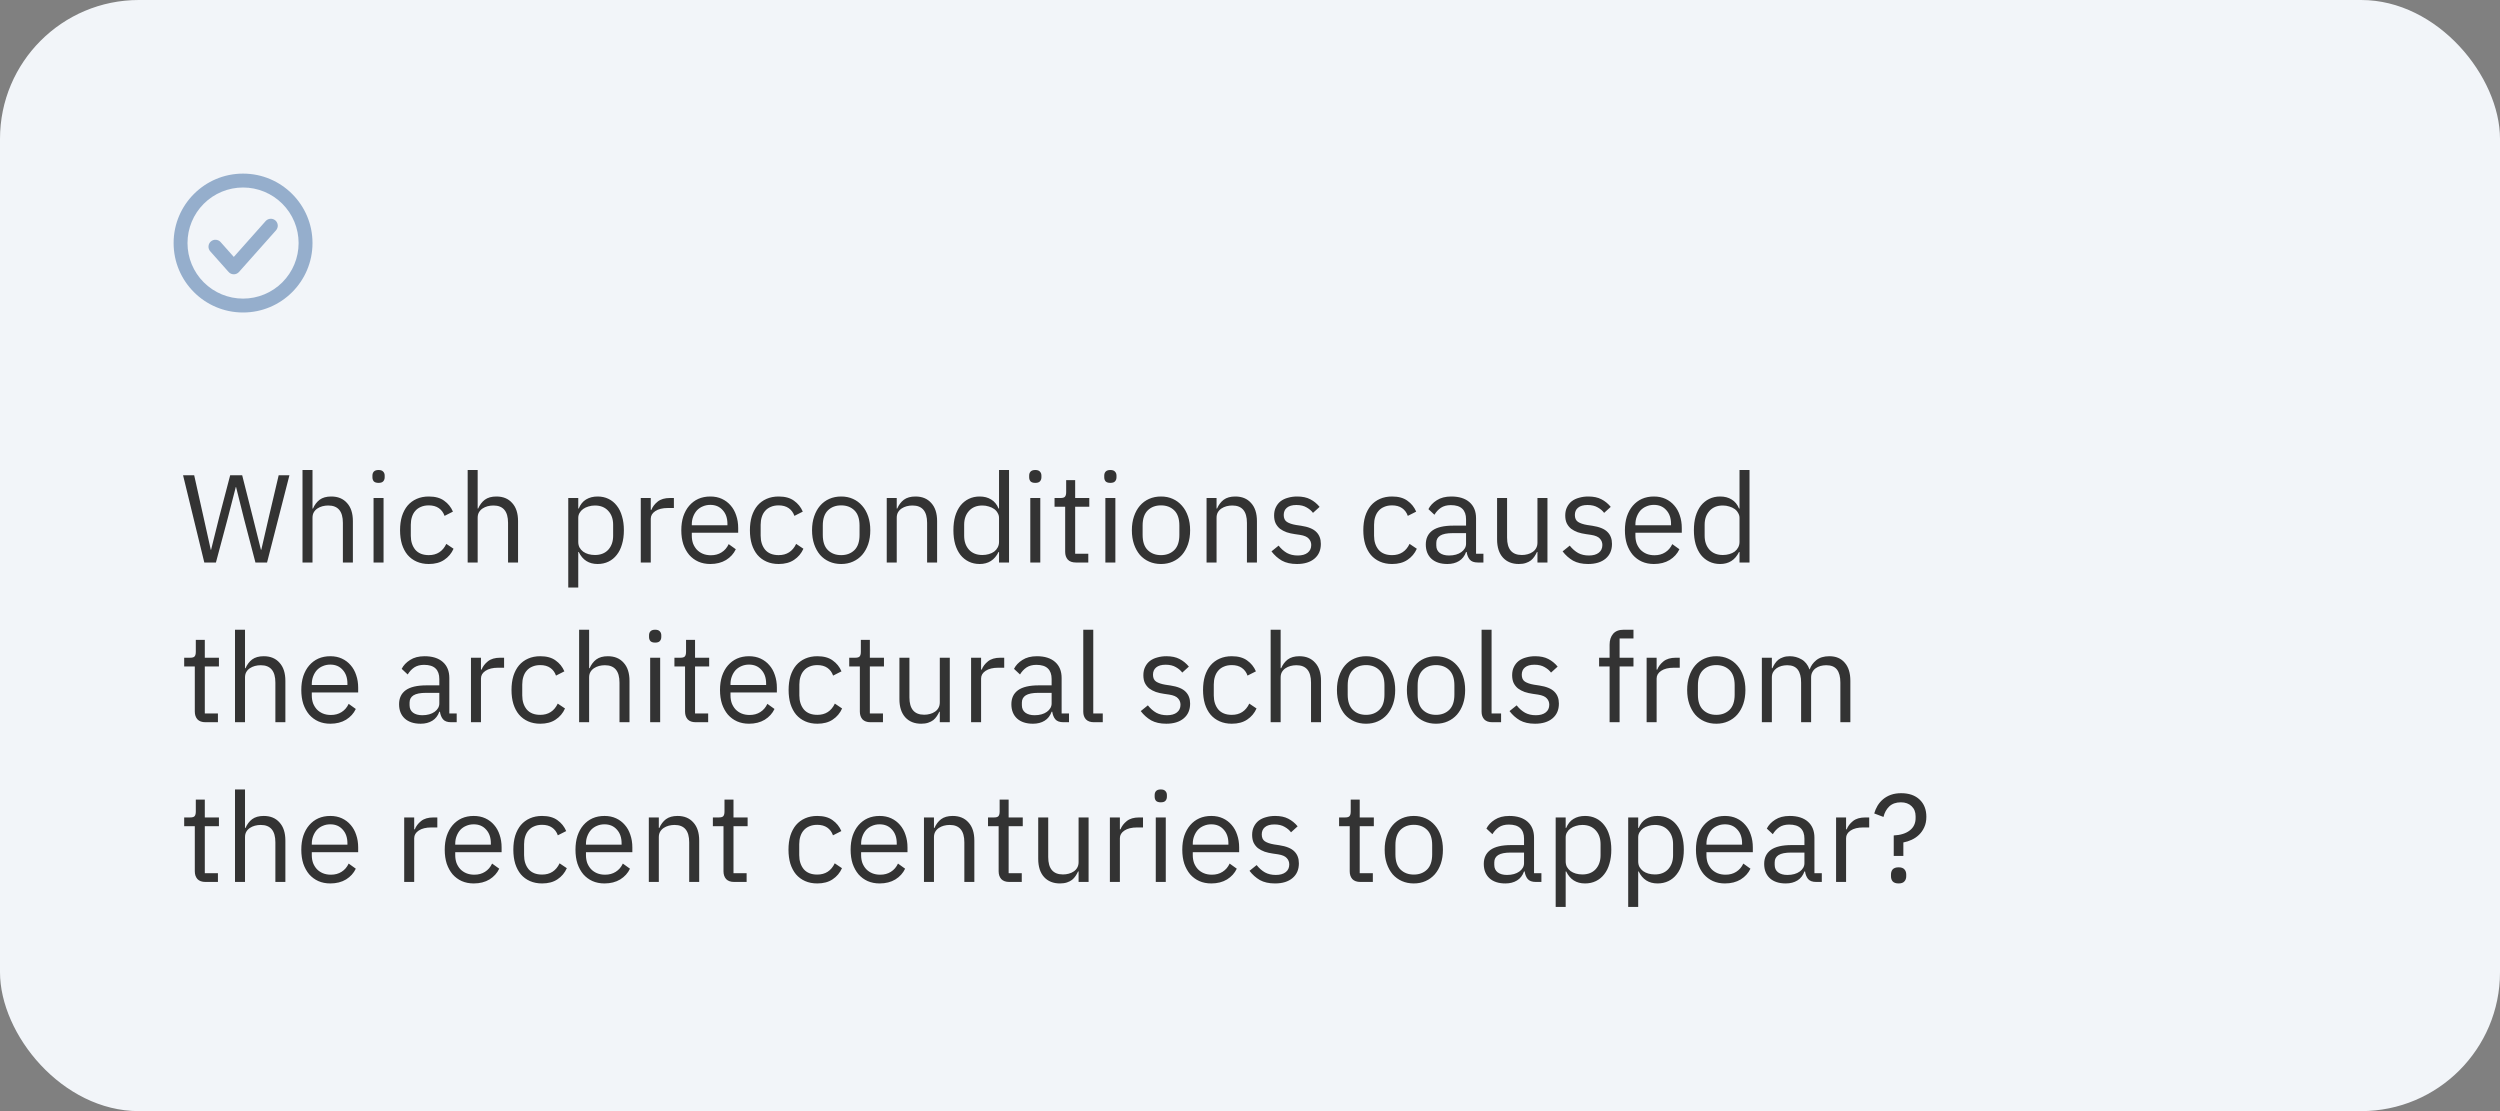 <?xml version="1.0" encoding="UTF-8"?> <svg xmlns="http://www.w3.org/2000/svg" width="360" height="160" viewBox="0 0 360 160" fill="none"><rect x="0" y="0" width="360" height="160" fill="#808080" stroke="none"/> <rect width="360" height="160" rx="20" fill="#F2F5F9"></rect> <path d="M29.42 81L26.36 68.436H27.962L29.312 74.484L30.356 79.182H30.392L31.562 74.484L33.146 68.436H34.874L36.404 74.484L37.574 79.164H37.628L38.708 74.484L40.13 68.436H41.678L38.456 81H36.782L35.144 74.736L33.992 70.128H33.956L32.768 74.736L31.094 81H29.42ZM43.561 67.68H45.001V73.224H45.073C45.301 72.696 45.619 72.276 46.027 71.964C46.447 71.652 47.005 71.496 47.701 71.496C48.661 71.496 49.417 71.808 49.969 72.432C50.533 73.044 50.815 73.914 50.815 75.042V81H49.375V75.294C49.375 73.626 48.673 72.792 47.269 72.792C46.981 72.792 46.699 72.828 46.423 72.9C46.159 72.972 45.919 73.08 45.703 73.224C45.487 73.368 45.313 73.554 45.181 73.782C45.061 73.998 45.001 74.256 45.001 74.556V81H43.561V67.68ZM54.512 69.534C54.2 69.534 53.972 69.462 53.828 69.318C53.696 69.162 53.63 68.964 53.63 68.724V68.49C53.63 68.25 53.696 68.058 53.828 67.914C53.972 67.758 54.2 67.68 54.512 67.68C54.824 67.68 55.046 67.758 55.178 67.914C55.322 68.058 55.394 68.25 55.394 68.49V68.724C55.394 68.964 55.322 69.162 55.178 69.318C55.046 69.462 54.824 69.534 54.512 69.534ZM53.792 71.712H55.232V81H53.792V71.712ZM61.748 81.216C61.1 81.216 60.518 81.102 60.002 80.874C59.486 80.646 59.048 80.322 58.688 79.902C58.34 79.482 58.07 78.972 57.878 78.372C57.698 77.772 57.608 77.1 57.608 76.356C57.608 75.612 57.698 74.94 57.878 74.34C58.07 73.74 58.34 73.23 58.688 72.81C59.048 72.39 59.486 72.066 60.002 71.838C60.518 71.61 61.1 71.496 61.748 71.496C62.672 71.496 63.41 71.7 63.962 72.108C64.526 72.504 64.946 73.026 65.222 73.674L64.016 74.286C63.848 73.806 63.572 73.434 63.188 73.17C62.804 72.906 62.324 72.774 61.748 72.774C61.316 72.774 60.938 72.846 60.614 72.99C60.29 73.122 60.02 73.314 59.804 73.566C59.588 73.806 59.426 74.1 59.318 74.448C59.21 74.784 59.156 75.156 59.156 75.564V77.148C59.156 77.964 59.372 78.636 59.804 79.164C60.248 79.68 60.896 79.938 61.748 79.938C62.912 79.938 63.752 79.398 64.268 78.318L65.312 79.02C65.012 79.692 64.562 80.226 63.962 80.622C63.374 81.018 62.636 81.216 61.748 81.216ZM67.344 67.68H68.784V73.224H68.856C69.085 72.696 69.403 72.276 69.811 71.964C70.231 71.652 70.788 71.496 71.484 71.496C72.445 71.496 73.201 71.808 73.752 72.432C74.317 73.044 74.599 73.914 74.599 75.042V81H73.159V75.294C73.159 73.626 72.457 72.792 71.052 72.792C70.764 72.792 70.483 72.828 70.207 72.9C69.942 72.972 69.703 73.08 69.487 73.224C69.27 73.368 69.097 73.554 68.965 73.782C68.844 73.998 68.784 74.256 68.784 74.556V81H67.344V67.68ZM81.829 71.712H83.269V73.224H83.341C83.581 72.636 83.929 72.204 84.385 71.928C84.853 71.64 85.411 71.496 86.059 71.496C86.635 71.496 87.157 71.61 87.625 71.838C88.093 72.066 88.489 72.39 88.813 72.81C89.149 73.23 89.401 73.74 89.569 74.34C89.749 74.94 89.839 75.612 89.839 76.356C89.839 77.1 89.749 77.772 89.569 78.372C89.401 78.972 89.149 79.482 88.813 79.902C88.489 80.322 88.093 80.646 87.625 80.874C87.157 81.102 86.635 81.216 86.059 81.216C84.799 81.216 83.893 80.64 83.341 79.488H83.269V84.6H81.829V71.712ZM85.663 79.92C86.479 79.92 87.121 79.668 87.589 79.164C88.057 78.648 88.291 77.976 88.291 77.148V75.564C88.291 74.736 88.057 74.07 87.589 73.566C87.121 73.05 86.479 72.792 85.663 72.792C85.339 72.792 85.027 72.84 84.727 72.936C84.439 73.02 84.187 73.14 83.971 73.296C83.755 73.452 83.581 73.644 83.449 73.872C83.329 74.088 83.269 74.322 83.269 74.574V78.03C83.269 78.33 83.329 78.6 83.449 78.84C83.581 79.068 83.755 79.266 83.971 79.434C84.187 79.59 84.439 79.71 84.727 79.794C85.027 79.878 85.339 79.92 85.663 79.92ZM92.27 81V71.712H93.71V73.422H93.8C93.968 72.978 94.268 72.582 94.7 72.234C95.132 71.886 95.726 71.712 96.482 71.712H97.04V73.152H96.194C95.414 73.152 94.802 73.302 94.358 73.602C93.926 73.89 93.71 74.256 93.71 74.7V81H92.27ZM102.284 81.216C101.648 81.216 101.072 81.102 100.556 80.874C100.052 80.646 99.614 80.322 99.242 79.902C98.882 79.47 98.6 78.96 98.396 78.372C98.204 77.772 98.108 77.1 98.108 76.356C98.108 75.624 98.204 74.958 98.396 74.358C98.6 73.758 98.882 73.248 99.242 72.828C99.614 72.396 100.052 72.066 100.556 71.838C101.072 71.61 101.648 71.496 102.284 71.496C102.908 71.496 103.466 71.61 103.958 71.838C104.45 72.066 104.87 72.384 105.218 72.792C105.566 73.188 105.83 73.662 106.01 74.214C106.202 74.766 106.298 75.372 106.298 76.032V76.716H99.62V77.148C99.62 77.544 99.68 77.916 99.8 78.264C99.932 78.6 100.112 78.894 100.34 79.146C100.58 79.398 100.868 79.596 101.204 79.74C101.552 79.884 101.942 79.956 102.374 79.956C102.962 79.956 103.472 79.818 103.904 79.542C104.348 79.266 104.69 78.87 104.93 78.354L105.956 79.092C105.656 79.728 105.188 80.244 104.552 80.64C103.916 81.024 103.16 81.216 102.284 81.216ZM102.284 72.702C101.888 72.702 101.528 72.774 101.204 72.918C100.88 73.05 100.598 73.242 100.358 73.494C100.13 73.746 99.95 74.046 99.818 74.394C99.686 74.73 99.62 75.102 99.62 75.51V75.636H104.75V75.438C104.75 74.61 104.522 73.95 104.066 73.458C103.622 72.954 103.028 72.702 102.284 72.702ZM112.127 81.216C111.479 81.216 110.897 81.102 110.381 80.874C109.865 80.646 109.427 80.322 109.067 79.902C108.719 79.482 108.449 78.972 108.257 78.372C108.077 77.772 107.987 77.1 107.987 76.356C107.987 75.612 108.077 74.94 108.257 74.34C108.449 73.74 108.719 73.23 109.067 72.81C109.427 72.39 109.865 72.066 110.381 71.838C110.897 71.61 111.479 71.496 112.127 71.496C113.051 71.496 113.789 71.7 114.341 72.108C114.905 72.504 115.325 73.026 115.601 73.674L114.395 74.286C114.227 73.806 113.951 73.434 113.567 73.17C113.183 72.906 112.703 72.774 112.127 72.774C111.695 72.774 111.317 72.846 110.993 72.99C110.669 73.122 110.399 73.314 110.183 73.566C109.967 73.806 109.805 74.1 109.697 74.448C109.589 74.784 109.535 75.156 109.535 75.564V77.148C109.535 77.964 109.751 78.636 110.183 79.164C110.627 79.68 111.275 79.938 112.127 79.938C113.291 79.938 114.131 79.398 114.647 78.318L115.691 79.02C115.391 79.692 114.941 80.226 114.341 80.622C113.753 81.018 113.015 81.216 112.127 81.216ZM121.128 81.216C120.504 81.216 119.934 81.102 119.418 80.874C118.902 80.646 118.458 80.322 118.086 79.902C117.726 79.47 117.444 78.96 117.24 78.372C117.036 77.772 116.934 77.1 116.934 76.356C116.934 75.624 117.036 74.958 117.24 74.358C117.444 73.758 117.726 73.248 118.086 72.828C118.458 72.396 118.902 72.066 119.418 71.838C119.934 71.61 120.504 71.496 121.128 71.496C121.752 71.496 122.316 71.61 122.82 71.838C123.336 72.066 123.78 72.396 124.152 72.828C124.524 73.248 124.812 73.758 125.016 74.358C125.22 74.958 125.322 75.624 125.322 76.356C125.322 77.1 125.22 77.772 125.016 78.372C124.812 78.96 124.524 79.47 124.152 79.902C123.78 80.322 123.336 80.646 122.82 80.874C122.316 81.102 121.752 81.216 121.128 81.216ZM121.128 79.938C121.908 79.938 122.544 79.698 123.036 79.218C123.528 78.738 123.774 78.006 123.774 77.022V75.69C123.774 74.706 123.528 73.974 123.036 73.494C122.544 73.014 121.908 72.774 121.128 72.774C120.348 72.774 119.712 73.014 119.22 73.494C118.728 73.974 118.482 74.706 118.482 75.69V77.022C118.482 78.006 118.728 78.738 119.22 79.218C119.712 79.698 120.348 79.938 121.128 79.938ZM127.69 81V71.712H129.13V73.224H129.202C129.43 72.696 129.748 72.276 130.156 71.964C130.576 71.652 131.134 71.496 131.83 71.496C132.79 71.496 133.546 71.808 134.098 72.432C134.662 73.044 134.944 73.914 134.944 75.042V81H133.504V75.294C133.504 73.626 132.802 72.792 131.398 72.792C131.11 72.792 130.828 72.828 130.552 72.9C130.288 72.972 130.048 73.08 129.832 73.224C129.616 73.368 129.442 73.554 129.31 73.782C129.19 73.998 129.13 74.256 129.13 74.556V81H127.69ZM143.861 79.488H143.789C143.225 80.64 142.319 81.216 141.071 81.216C140.495 81.216 139.973 81.102 139.505 80.874C139.037 80.646 138.635 80.322 138.299 79.902C137.975 79.482 137.723 78.972 137.543 78.372C137.375 77.772 137.291 77.1 137.291 76.356C137.291 75.612 137.375 74.94 137.543 74.34C137.723 73.74 137.975 73.23 138.299 72.81C138.635 72.39 139.037 72.066 139.505 71.838C139.973 71.61 140.495 71.496 141.071 71.496C141.719 71.496 142.271 71.64 142.727 71.928C143.195 72.204 143.549 72.636 143.789 73.224H143.861V67.68H145.301V81H143.861V79.488ZM141.467 79.92C141.791 79.92 142.097 79.878 142.385 79.794C142.685 79.71 142.943 79.59 143.159 79.434C143.375 79.266 143.543 79.068 143.663 78.84C143.795 78.6 143.861 78.33 143.861 78.03V74.574C143.861 74.322 143.795 74.088 143.663 73.872C143.543 73.644 143.375 73.452 143.159 73.296C142.943 73.14 142.685 73.02 142.385 72.936C142.097 72.84 141.791 72.792 141.467 72.792C140.651 72.792 140.009 73.05 139.541 73.566C139.073 74.07 138.839 74.736 138.839 75.564V77.148C138.839 77.976 139.073 78.648 139.541 79.164C140.009 79.668 140.651 79.92 141.467 79.92ZM149.082 69.534C148.77 69.534 148.542 69.462 148.398 69.318C148.266 69.162 148.2 68.964 148.2 68.724V68.49C148.2 68.25 148.266 68.058 148.398 67.914C148.542 67.758 148.77 67.68 149.082 67.68C149.394 67.68 149.616 67.758 149.748 67.914C149.892 68.058 149.964 68.25 149.964 68.49V68.724C149.964 68.964 149.892 69.162 149.748 69.318C149.616 69.462 149.394 69.534 149.082 69.534ZM148.362 71.712H149.802V81H148.362V71.712ZM154.914 81C154.41 81 154.026 80.862 153.762 80.586C153.51 80.298 153.384 79.926 153.384 79.47V72.972H151.854V71.712H152.718C153.03 71.712 153.24 71.652 153.348 71.532C153.468 71.4 153.528 71.178 153.528 70.866V69.138H154.824V71.712H156.858V72.972H154.824V79.74H156.714V81H154.914ZM159.893 69.534C159.581 69.534 159.353 69.462 159.209 69.318C159.077 69.162 159.011 68.964 159.011 68.724V68.49C159.011 68.25 159.077 68.058 159.209 67.914C159.353 67.758 159.581 67.68 159.893 67.68C160.205 67.68 160.427 67.758 160.559 67.914C160.703 68.058 160.775 68.25 160.775 68.49V68.724C160.775 68.964 160.703 69.162 160.559 69.318C160.427 69.462 160.205 69.534 159.893 69.534ZM159.173 71.712H160.613V81H159.173V71.712ZM167.183 81.216C166.559 81.216 165.989 81.102 165.473 80.874C164.957 80.646 164.513 80.322 164.141 79.902C163.781 79.47 163.499 78.96 163.295 78.372C163.091 77.772 162.989 77.1 162.989 76.356C162.989 75.624 163.091 74.958 163.295 74.358C163.499 73.758 163.781 73.248 164.141 72.828C164.513 72.396 164.957 72.066 165.473 71.838C165.989 71.61 166.559 71.496 167.183 71.496C167.807 71.496 168.371 71.61 168.875 71.838C169.391 72.066 169.835 72.396 170.207 72.828C170.579 73.248 170.867 73.758 171.071 74.358C171.275 74.958 171.377 75.624 171.377 76.356C171.377 77.1 171.275 77.772 171.071 78.372C170.867 78.96 170.579 79.47 170.207 79.902C169.835 80.322 169.391 80.646 168.875 80.874C168.371 81.102 167.807 81.216 167.183 81.216ZM167.183 79.938C167.963 79.938 168.599 79.698 169.091 79.218C169.583 78.738 169.829 78.006 169.829 77.022V75.69C169.829 74.706 169.583 73.974 169.091 73.494C168.599 73.014 167.963 72.774 167.183 72.774C166.403 72.774 165.767 73.014 165.275 73.494C164.783 73.974 164.537 74.706 164.537 75.69V77.022C164.537 78.006 164.783 78.738 165.275 79.218C165.767 79.698 166.403 79.938 167.183 79.938ZM173.745 81V71.712H175.185V73.224H175.257C175.485 72.696 175.803 72.276 176.211 71.964C176.631 71.652 177.189 71.496 177.885 71.496C178.845 71.496 179.601 71.808 180.153 72.432C180.717 73.044 180.999 73.914 180.999 75.042V81H179.559V75.294C179.559 73.626 178.857 72.792 177.453 72.792C177.165 72.792 176.883 72.828 176.607 72.9C176.343 72.972 176.103 73.08 175.887 73.224C175.671 73.368 175.497 73.554 175.365 73.782C175.245 73.998 175.185 74.256 175.185 74.556V81H173.745ZM186.765 81.216C185.901 81.216 185.175 81.054 184.587 80.73C184.011 80.394 183.513 79.95 183.093 79.398L184.119 78.57C184.479 79.026 184.881 79.38 185.325 79.632C185.769 79.872 186.285 79.992 186.873 79.992C187.485 79.992 187.959 79.86 188.295 79.596C188.643 79.332 188.817 78.96 188.817 78.48C188.817 78.12 188.697 77.814 188.457 77.562C188.229 77.298 187.809 77.118 187.197 77.022L186.459 76.914C186.027 76.854 185.631 76.764 185.271 76.644C184.911 76.512 184.593 76.344 184.317 76.14C184.053 75.924 183.843 75.66 183.687 75.348C183.543 75.036 183.471 74.664 183.471 74.232C183.471 73.776 183.555 73.38 183.723 73.044C183.891 72.696 184.119 72.408 184.407 72.18C184.707 71.952 185.061 71.784 185.469 71.676C185.877 71.556 186.315 71.496 186.783 71.496C187.539 71.496 188.169 71.628 188.673 71.892C189.189 72.156 189.639 72.522 190.023 72.99L189.069 73.854C188.865 73.566 188.565 73.308 188.169 73.08C187.773 72.84 187.275 72.72 186.675 72.72C186.075 72.72 185.619 72.852 185.307 73.116C185.007 73.368 184.857 73.716 184.857 74.16C184.857 74.616 185.007 74.946 185.307 75.15C185.619 75.354 186.063 75.504 186.639 75.6L187.359 75.708C188.391 75.864 189.123 76.164 189.555 76.608C189.987 77.04 190.203 77.61 190.203 78.318C190.203 79.218 189.897 79.926 189.285 80.442C188.673 80.958 187.833 81.216 186.765 81.216ZM200.457 81.216C199.809 81.216 199.227 81.102 198.711 80.874C198.195 80.646 197.757 80.322 197.397 79.902C197.049 79.482 196.779 78.972 196.587 78.372C196.407 77.772 196.317 77.1 196.317 76.356C196.317 75.612 196.407 74.94 196.587 74.34C196.779 73.74 197.049 73.23 197.397 72.81C197.757 72.39 198.195 72.066 198.711 71.838C199.227 71.61 199.809 71.496 200.457 71.496C201.381 71.496 202.119 71.7 202.671 72.108C203.235 72.504 203.655 73.026 203.931 73.674L202.725 74.286C202.557 73.806 202.281 73.434 201.897 73.17C201.513 72.906 201.033 72.774 200.457 72.774C200.025 72.774 199.647 72.846 199.323 72.99C198.999 73.122 198.729 73.314 198.513 73.566C198.297 73.806 198.135 74.1 198.027 74.448C197.919 74.784 197.865 75.156 197.865 75.564V77.148C197.865 77.964 198.081 78.636 198.513 79.164C198.957 79.68 199.605 79.938 200.457 79.938C201.621 79.938 202.461 79.398 202.977 78.318L204.021 79.02C203.721 79.692 203.271 80.226 202.671 80.622C202.083 81.018 201.345 81.216 200.457 81.216ZM212.803 81C212.263 81 211.873 80.856 211.633 80.568C211.405 80.28 211.261 79.92 211.201 79.488H211.111C210.907 80.064 210.571 80.496 210.103 80.784C209.635 81.072 209.077 81.216 208.429 81.216C207.445 81.216 206.677 80.964 206.125 80.46C205.585 79.956 205.315 79.272 205.315 78.408C205.315 77.532 205.633 76.86 206.269 76.392C206.917 75.924 207.919 75.69 209.275 75.69H211.111V74.772C211.111 74.112 210.931 73.608 210.571 73.26C210.211 72.912 209.659 72.738 208.915 72.738C208.351 72.738 207.877 72.864 207.493 73.116C207.121 73.368 206.809 73.704 206.557 74.124L205.693 73.314C205.945 72.81 206.347 72.384 206.899 72.036C207.451 71.676 208.147 71.496 208.987 71.496C210.115 71.496 210.991 71.772 211.615 72.324C212.239 72.876 212.551 73.644 212.551 74.628V79.74H213.613V81H212.803ZM208.663 79.992C209.023 79.992 209.353 79.95 209.653 79.866C209.953 79.782 210.211 79.662 210.427 79.506C210.643 79.35 210.811 79.17 210.931 78.966C211.051 78.762 211.111 78.54 211.111 78.3V76.77H209.203C208.375 76.77 207.769 76.89 207.385 77.13C207.013 77.37 206.827 77.718 206.827 78.174V78.552C206.827 79.008 206.989 79.362 207.313 79.614C207.649 79.866 208.099 79.992 208.663 79.992ZM221.393 79.488H221.321C221.225 79.704 221.105 79.92 220.961 80.136C220.829 80.34 220.661 80.526 220.457 80.694C220.253 80.85 220.007 80.976 219.719 81.072C219.431 81.168 219.095 81.216 218.711 81.216C217.751 81.216 216.989 80.91 216.425 80.298C215.861 79.674 215.579 78.798 215.579 77.67V71.712H217.019V77.418C217.019 79.086 217.727 79.92 219.143 79.92C219.431 79.92 219.707 79.884 219.971 79.812C220.247 79.74 220.487 79.632 220.691 79.488C220.907 79.344 221.075 79.164 221.195 78.948C221.327 78.72 221.393 78.45 221.393 78.138V71.712H222.833V81H221.393V79.488ZM228.689 81.216C227.825 81.216 227.099 81.054 226.511 80.73C225.935 80.394 225.437 79.95 225.017 79.398L226.043 78.57C226.403 79.026 226.805 79.38 227.249 79.632C227.693 79.872 228.209 79.992 228.797 79.992C229.409 79.992 229.883 79.86 230.219 79.596C230.567 79.332 230.741 78.96 230.741 78.48C230.741 78.12 230.621 77.814 230.381 77.562C230.153 77.298 229.733 77.118 229.121 77.022L228.383 76.914C227.951 76.854 227.555 76.764 227.195 76.644C226.835 76.512 226.517 76.344 226.241 76.14C225.977 75.924 225.767 75.66 225.611 75.348C225.467 75.036 225.395 74.664 225.395 74.232C225.395 73.776 225.479 73.38 225.647 73.044C225.815 72.696 226.043 72.408 226.331 72.18C226.631 71.952 226.985 71.784 227.393 71.676C227.801 71.556 228.239 71.496 228.707 71.496C229.463 71.496 230.093 71.628 230.597 71.892C231.113 72.156 231.563 72.522 231.947 72.99L230.993 73.854C230.789 73.566 230.489 73.308 230.093 73.08C229.697 72.84 229.199 72.72 228.599 72.72C227.999 72.72 227.543 72.852 227.231 73.116C226.931 73.368 226.781 73.716 226.781 74.16C226.781 74.616 226.931 74.946 227.231 75.15C227.543 75.354 227.987 75.504 228.563 75.6L229.283 75.708C230.315 75.864 231.047 76.164 231.479 76.608C231.911 77.04 232.127 77.61 232.127 78.318C232.127 79.218 231.821 79.926 231.209 80.442C230.597 80.958 229.757 81.216 228.689 81.216ZM238.163 81.216C237.527 81.216 236.951 81.102 236.435 80.874C235.931 80.646 235.493 80.322 235.121 79.902C234.761 79.47 234.479 78.96 234.275 78.372C234.083 77.772 233.987 77.1 233.987 76.356C233.987 75.624 234.083 74.958 234.275 74.358C234.479 73.758 234.761 73.248 235.121 72.828C235.493 72.396 235.931 72.066 236.435 71.838C236.951 71.61 237.527 71.496 238.163 71.496C238.787 71.496 239.345 71.61 239.837 71.838C240.329 72.066 240.749 72.384 241.097 72.792C241.445 73.188 241.709 73.662 241.889 74.214C242.081 74.766 242.177 75.372 242.177 76.032V76.716H235.499V77.148C235.499 77.544 235.559 77.916 235.679 78.264C235.811 78.6 235.991 78.894 236.219 79.146C236.459 79.398 236.747 79.596 237.083 79.74C237.431 79.884 237.821 79.956 238.253 79.956C238.841 79.956 239.351 79.818 239.783 79.542C240.227 79.266 240.569 78.87 240.809 78.354L241.835 79.092C241.535 79.728 241.067 80.244 240.431 80.64C239.795 81.024 239.039 81.216 238.163 81.216ZM238.163 72.702C237.767 72.702 237.407 72.774 237.083 72.918C236.759 73.05 236.477 73.242 236.237 73.494C236.009 73.746 235.829 74.046 235.697 74.394C235.565 74.73 235.499 75.102 235.499 75.51V75.636H240.629V75.438C240.629 74.61 240.401 73.95 239.945 73.458C239.501 72.954 238.907 72.702 238.163 72.702ZM250.49 79.488H250.418C249.854 80.64 248.948 81.216 247.7 81.216C247.124 81.216 246.602 81.102 246.134 80.874C245.666 80.646 245.264 80.322 244.928 79.902C244.604 79.482 244.352 78.972 244.172 78.372C244.004 77.772 243.92 77.1 243.92 76.356C243.92 75.612 244.004 74.94 244.172 74.34C244.352 73.74 244.604 73.23 244.928 72.81C245.264 72.39 245.666 72.066 246.134 71.838C246.602 71.61 247.124 71.496 247.7 71.496C248.348 71.496 248.9 71.64 249.356 71.928C249.824 72.204 250.178 72.636 250.418 73.224H250.49V67.68H251.93V81H250.49V79.488ZM248.096 79.92C248.42 79.92 248.726 79.878 249.014 79.794C249.314 79.71 249.572 79.59 249.788 79.434C250.004 79.266 250.172 79.068 250.292 78.84C250.424 78.6 250.49 78.33 250.49 78.03V74.574C250.49 74.322 250.424 74.088 250.292 73.872C250.172 73.644 250.004 73.452 249.788 73.296C249.572 73.14 249.314 73.02 249.014 72.936C248.726 72.84 248.42 72.792 248.096 72.792C247.28 72.792 246.638 73.05 246.17 73.566C245.702 74.07 245.468 74.736 245.468 75.564V77.148C245.468 77.976 245.702 78.648 246.17 79.164C246.638 79.668 247.28 79.92 248.096 79.92ZM29.582 104C29.078 104 28.694 103.862 28.43 103.586C28.178 103.298 28.052 102.926 28.052 102.47V95.972H26.522V94.712H27.386C27.698 94.712 27.908 94.652 28.016 94.532C28.136 94.4 28.196 94.178 28.196 93.866V92.138H29.492V94.712H31.526V95.972H29.492V102.74H31.382V104H29.582ZM33.84 90.68H35.281V96.224H35.352C35.581 95.696 35.898 95.276 36.306 94.964C36.727 94.652 37.285 94.496 37.98 94.496C38.941 94.496 39.697 94.808 40.248 95.432C40.812 96.044 41.094 96.914 41.094 98.042V104H39.654V98.294C39.654 96.626 38.953 95.792 37.548 95.792C37.261 95.792 36.978 95.828 36.703 95.9C36.438 95.972 36.199 96.08 35.983 96.224C35.767 96.368 35.593 96.554 35.461 96.782C35.34 96.998 35.281 97.256 35.281 97.556V104H33.84V90.68ZM47.563 104.216C46.927 104.216 46.351 104.102 45.835 103.874C45.331 103.646 44.893 103.322 44.521 102.902C44.161 102.47 43.879 101.96 43.675 101.372C43.483 100.772 43.387 100.1 43.387 99.356C43.387 98.624 43.483 97.958 43.675 97.358C43.879 96.758 44.161 96.248 44.521 95.828C44.893 95.396 45.331 95.066 45.835 94.838C46.351 94.61 46.927 94.496 47.563 94.496C48.187 94.496 48.745 94.61 49.237 94.838C49.729 95.066 50.149 95.384 50.497 95.792C50.845 96.188 51.109 96.662 51.289 97.214C51.481 97.766 51.577 98.372 51.577 99.032V99.716H44.899V100.148C44.899 100.544 44.959 100.916 45.079 101.264C45.211 101.6 45.391 101.894 45.619 102.146C45.859 102.398 46.147 102.596 46.483 102.74C46.831 102.884 47.221 102.956 47.653 102.956C48.241 102.956 48.751 102.818 49.183 102.542C49.627 102.266 49.969 101.87 50.209 101.354L51.235 102.092C50.935 102.728 50.467 103.244 49.831 103.64C49.195 104.024 48.439 104.216 47.563 104.216ZM47.563 95.702C47.167 95.702 46.807 95.774 46.483 95.918C46.159 96.05 45.877 96.242 45.637 96.494C45.409 96.746 45.229 97.046 45.097 97.394C44.965 97.73 44.899 98.102 44.899 98.51V98.636H50.029V98.438C50.029 97.61 49.801 96.95 49.345 96.458C48.901 95.954 48.307 95.702 47.563 95.702ZM64.954 104C64.414 104 64.024 103.856 63.784 103.568C63.556 103.28 63.412 102.92 63.352 102.488H63.262C63.058 103.064 62.722 103.496 62.254 103.784C61.786 104.072 61.228 104.216 60.58 104.216C59.596 104.216 58.828 103.964 58.276 103.46C57.736 102.956 57.466 102.272 57.466 101.408C57.466 100.532 57.784 99.86 58.42 99.392C59.068 98.924 60.07 98.69 61.426 98.69H63.262V97.772C63.262 97.112 63.082 96.608 62.722 96.26C62.362 95.912 61.81 95.738 61.066 95.738C60.502 95.738 60.028 95.864 59.644 96.116C59.272 96.368 58.96 96.704 58.708 97.124L57.844 96.314C58.096 95.81 58.498 95.384 59.05 95.036C59.602 94.676 60.298 94.496 61.138 94.496C62.266 94.496 63.142 94.772 63.766 95.324C64.39 95.876 64.702 96.644 64.702 97.628V102.74H65.764V104H64.954ZM60.814 102.992C61.174 102.992 61.504 102.95 61.804 102.866C62.104 102.782 62.362 102.662 62.578 102.506C62.794 102.35 62.962 102.17 63.082 101.966C63.202 101.762 63.262 101.54 63.262 101.3V99.77H61.354C60.526 99.77 59.92 99.89 59.536 100.13C59.164 100.37 58.978 100.718 58.978 101.174V101.552C58.978 102.008 59.14 102.362 59.464 102.614C59.8 102.866 60.25 102.992 60.814 102.992ZM67.819 104V94.712H69.259V96.422H69.349C69.517 95.978 69.817 95.582 70.249 95.234C70.681 94.886 71.275 94.712 72.031 94.712H72.589V96.152H71.743C70.963 96.152 70.351 96.302 69.907 96.602C69.475 96.89 69.259 97.256 69.259 97.7V104H67.819ZM77.796 104.216C77.148 104.216 76.567 104.102 76.05 103.874C75.534 103.646 75.097 103.322 74.737 102.902C74.388 102.482 74.118 101.972 73.927 101.372C73.746 100.772 73.656 100.1 73.656 99.356C73.656 98.612 73.746 97.94 73.927 97.34C74.118 96.74 74.388 96.23 74.737 95.81C75.097 95.39 75.534 95.066 76.05 94.838C76.567 94.61 77.148 94.496 77.796 94.496C78.721 94.496 79.459 94.7 80.01 95.108C80.575 95.504 80.995 96.026 81.27 96.674L80.064 97.286C79.897 96.806 79.621 96.434 79.237 96.17C78.853 95.906 78.373 95.774 77.796 95.774C77.365 95.774 76.987 95.846 76.662 95.99C76.338 96.122 76.069 96.314 75.853 96.566C75.636 96.806 75.475 97.1 75.367 97.448C75.258 97.784 75.204 98.156 75.204 98.564V100.148C75.204 100.964 75.421 101.636 75.853 102.164C76.296 102.68 76.945 102.938 77.796 102.938C78.96 102.938 79.8 102.398 80.317 101.318L81.361 102.02C81.061 102.692 80.611 103.226 80.01 103.622C79.422 104.018 78.684 104.216 77.796 104.216ZM83.393 90.68H84.833V96.224H84.905C85.133 95.696 85.451 95.276 85.859 94.964C86.279 94.652 86.837 94.496 87.533 94.496C88.493 94.496 89.249 94.808 89.801 95.432C90.365 96.044 90.647 96.914 90.647 98.042V104H89.207V98.294C89.207 96.626 88.505 95.792 87.101 95.792C86.813 95.792 86.531 95.828 86.255 95.9C85.991 95.972 85.751 96.08 85.535 96.224C85.319 96.368 85.145 96.554 85.013 96.782C84.893 96.998 84.833 97.256 84.833 97.556V104H83.393V90.68ZM94.344 92.534C94.032 92.534 93.804 92.462 93.66 92.318C93.528 92.162 93.462 91.964 93.462 91.724V91.49C93.462 91.25 93.528 91.058 93.66 90.914C93.804 90.758 94.032 90.68 94.344 90.68C94.656 90.68 94.878 90.758 95.01 90.914C95.154 91.058 95.226 91.25 95.226 91.49V91.724C95.226 91.964 95.154 92.162 95.01 92.318C94.878 92.462 94.656 92.534 94.344 92.534ZM93.624 94.712H95.064V104H93.624V94.712ZM100.176 104C99.672 104 99.288 103.862 99.024 103.586C98.772 103.298 98.646 102.926 98.646 102.47V95.972H97.116V94.712H97.98C98.292 94.712 98.502 94.652 98.61 94.532C98.73 94.4 98.79 94.178 98.79 93.866V92.138H100.086V94.712H102.12V95.972H100.086V102.74H101.976V104H100.176ZM107.856 104.216C107.22 104.216 106.644 104.102 106.128 103.874C105.624 103.646 105.186 103.322 104.814 102.902C104.454 102.47 104.172 101.96 103.968 101.372C103.776 100.772 103.68 100.1 103.68 99.356C103.68 98.624 103.776 97.958 103.968 97.358C104.172 96.758 104.454 96.248 104.814 95.828C105.186 95.396 105.624 95.066 106.128 94.838C106.644 94.61 107.22 94.496 107.856 94.496C108.48 94.496 109.038 94.61 109.53 94.838C110.022 95.066 110.442 95.384 110.79 95.792C111.138 96.188 111.402 96.662 111.582 97.214C111.774 97.766 111.87 98.372 111.87 99.032V99.716H105.192V100.148C105.192 100.544 105.252 100.916 105.372 101.264C105.504 101.6 105.684 101.894 105.912 102.146C106.152 102.398 106.44 102.596 106.776 102.74C107.124 102.884 107.514 102.956 107.946 102.956C108.534 102.956 109.044 102.818 109.476 102.542C109.92 102.266 110.262 101.87 110.502 101.354L111.528 102.092C111.228 102.728 110.76 103.244 110.124 103.64C109.488 104.024 108.732 104.216 107.856 104.216ZM107.856 95.702C107.46 95.702 107.1 95.774 106.776 95.918C106.452 96.05 106.17 96.242 105.93 96.494C105.702 96.746 105.522 97.046 105.39 97.394C105.258 97.73 105.192 98.102 105.192 98.51V98.636H110.322V98.438C110.322 97.61 110.094 96.95 109.638 96.458C109.194 95.954 108.6 95.702 107.856 95.702ZM117.699 104.216C117.051 104.216 116.469 104.102 115.953 103.874C115.437 103.646 114.999 103.322 114.639 102.902C114.291 102.482 114.021 101.972 113.829 101.372C113.649 100.772 113.559 100.1 113.559 99.356C113.559 98.612 113.649 97.94 113.829 97.34C114.021 96.74 114.291 96.23 114.639 95.81C114.999 95.39 115.437 95.066 115.953 94.838C116.469 94.61 117.051 94.496 117.699 94.496C118.623 94.496 119.361 94.7 119.913 95.108C120.477 95.504 120.897 96.026 121.173 96.674L119.967 97.286C119.799 96.806 119.523 96.434 119.139 96.17C118.755 95.906 118.275 95.774 117.699 95.774C117.267 95.774 116.889 95.846 116.565 95.99C116.241 96.122 115.971 96.314 115.755 96.566C115.539 96.806 115.377 97.1 115.269 97.448C115.161 97.784 115.107 98.156 115.107 98.564V100.148C115.107 100.964 115.323 101.636 115.755 102.164C116.199 102.68 116.847 102.938 117.699 102.938C118.863 102.938 119.703 102.398 120.219 101.318L121.263 102.02C120.963 102.692 120.513 103.226 119.913 103.622C119.325 104.018 118.587 104.216 117.699 104.216ZM125.348 104C124.844 104 124.46 103.862 124.196 103.586C123.944 103.298 123.818 102.926 123.818 102.47V95.972H122.288V94.712H123.152C123.464 94.712 123.674 94.652 123.782 94.532C123.902 94.4 123.962 94.178 123.962 93.866V92.138H125.258V94.712H127.292V95.972H125.258V102.74H127.148V104H125.348ZM135.33 102.488H135.258C135.162 102.704 135.042 102.92 134.898 103.136C134.766 103.34 134.598 103.526 134.394 103.694C134.19 103.85 133.944 103.976 133.656 104.072C133.368 104.168 133.032 104.216 132.648 104.216C131.688 104.216 130.926 103.91 130.362 103.298C129.798 102.674 129.516 101.798 129.516 100.67V94.712H130.956V100.418C130.956 102.086 131.664 102.92 133.08 102.92C133.368 102.92 133.644 102.884 133.908 102.812C134.184 102.74 134.424 102.632 134.628 102.488C134.844 102.344 135.012 102.164 135.132 101.948C135.264 101.72 135.33 101.45 135.33 101.138V94.712H136.77V104H135.33V102.488ZM139.837 104V94.712H141.277V96.422H141.367C141.535 95.978 141.835 95.582 142.267 95.234C142.699 94.886 143.293 94.712 144.049 94.712H144.607V96.152H143.761C142.981 96.152 142.369 96.302 141.925 96.602C141.493 96.89 141.277 97.256 141.277 97.7V104H139.837ZM153.126 104C152.586 104 152.196 103.856 151.956 103.568C151.728 103.28 151.584 102.92 151.524 102.488H151.434C151.23 103.064 150.894 103.496 150.426 103.784C149.958 104.072 149.4 104.216 148.752 104.216C147.768 104.216 147 103.964 146.448 103.46C145.908 102.956 145.638 102.272 145.638 101.408C145.638 100.532 145.956 99.86 146.592 99.392C147.24 98.924 148.242 98.69 149.598 98.69H151.434V97.772C151.434 97.112 151.254 96.608 150.894 96.26C150.534 95.912 149.982 95.738 149.238 95.738C148.674 95.738 148.2 95.864 147.816 96.116C147.444 96.368 147.132 96.704 146.88 97.124L146.016 96.314C146.268 95.81 146.67 95.384 147.222 95.036C147.774 94.676 148.47 94.496 149.31 94.496C150.438 94.496 151.314 94.772 151.938 95.324C152.562 95.876 152.874 96.644 152.874 97.628V102.74H153.936V104H153.126ZM148.986 102.992C149.346 102.992 149.676 102.95 149.976 102.866C150.276 102.782 150.534 102.662 150.75 102.506C150.966 102.35 151.134 102.17 151.254 101.966C151.374 101.762 151.434 101.54 151.434 101.3V99.77H149.526C148.698 99.77 148.092 99.89 147.708 100.13C147.336 100.37 147.15 100.718 147.15 101.174V101.552C147.15 102.008 147.312 102.362 147.636 102.614C147.972 102.866 148.422 102.992 148.986 102.992ZM157.521 104C157.017 104 156.633 103.862 156.369 103.586C156.117 103.298 155.991 102.938 155.991 102.506V90.68H157.431V102.74H158.799V104H157.521ZM167.939 104.216C167.075 104.216 166.349 104.054 165.761 103.73C165.185 103.394 164.687 102.95 164.267 102.398L165.293 101.57C165.653 102.026 166.055 102.38 166.499 102.632C166.943 102.872 167.459 102.992 168.047 102.992C168.659 102.992 169.133 102.86 169.469 102.596C169.817 102.332 169.991 101.96 169.991 101.48C169.991 101.12 169.871 100.814 169.631 100.562C169.403 100.298 168.983 100.118 168.371 100.022L167.633 99.914C167.201 99.854 166.805 99.764 166.445 99.644C166.085 99.512 165.767 99.344 165.491 99.14C165.227 98.924 165.017 98.66 164.861 98.348C164.717 98.036 164.645 97.664 164.645 97.232C164.645 96.776 164.729 96.38 164.897 96.044C165.065 95.696 165.293 95.408 165.581 95.18C165.881 94.952 166.235 94.784 166.643 94.676C167.051 94.556 167.489 94.496 167.957 94.496C168.713 94.496 169.343 94.628 169.847 94.892C170.363 95.156 170.813 95.522 171.197 95.99L170.243 96.854C170.039 96.566 169.739 96.308 169.343 96.08C168.947 95.84 168.449 95.72 167.849 95.72C167.249 95.72 166.793 95.852 166.481 96.116C166.181 96.368 166.031 96.716 166.031 97.16C166.031 97.616 166.181 97.946 166.481 98.15C166.793 98.354 167.237 98.504 167.813 98.6L168.533 98.708C169.565 98.864 170.297 99.164 170.729 99.608C171.161 100.04 171.377 100.61 171.377 101.318C171.377 102.218 171.071 102.926 170.459 103.442C169.847 103.958 169.007 104.216 167.939 104.216ZM177.377 104.216C176.729 104.216 176.147 104.102 175.631 103.874C175.115 103.646 174.677 103.322 174.317 102.902C173.969 102.482 173.699 101.972 173.507 101.372C173.327 100.772 173.237 100.1 173.237 99.356C173.237 98.612 173.327 97.94 173.507 97.34C173.699 96.74 173.969 96.23 174.317 95.81C174.677 95.39 175.115 95.066 175.631 94.838C176.147 94.61 176.729 94.496 177.377 94.496C178.301 94.496 179.039 94.7 179.591 95.108C180.155 95.504 180.575 96.026 180.851 96.674L179.645 97.286C179.477 96.806 179.201 96.434 178.817 96.17C178.433 95.906 177.953 95.774 177.377 95.774C176.945 95.774 176.567 95.846 176.243 95.99C175.919 96.122 175.649 96.314 175.433 96.566C175.217 96.806 175.055 97.1 174.947 97.448C174.839 97.784 174.785 98.156 174.785 98.564V100.148C174.785 100.964 175.001 101.636 175.433 102.164C175.877 102.68 176.525 102.938 177.377 102.938C178.541 102.938 179.381 102.398 179.897 101.318L180.941 102.02C180.641 102.692 180.191 103.226 179.591 103.622C179.003 104.018 178.265 104.216 177.377 104.216ZM182.973 90.68H184.413V96.224H184.485C184.713 95.696 185.031 95.276 185.439 94.964C185.859 94.652 186.417 94.496 187.113 94.496C188.073 94.496 188.829 94.808 189.381 95.432C189.945 96.044 190.227 96.914 190.227 98.042V104H188.787V98.294C188.787 96.626 188.085 95.792 186.681 95.792C186.393 95.792 186.111 95.828 185.835 95.9C185.571 95.972 185.331 96.08 185.115 96.224C184.899 96.368 184.725 96.554 184.593 96.782C184.473 96.998 184.413 97.256 184.413 97.556V104H182.973V90.68ZM196.714 104.216C196.09 104.216 195.52 104.102 195.004 103.874C194.488 103.646 194.044 103.322 193.672 102.902C193.312 102.47 193.03 101.96 192.826 101.372C192.622 100.772 192.52 100.1 192.52 99.356C192.52 98.624 192.622 97.958 192.826 97.358C193.03 96.758 193.312 96.248 193.672 95.828C194.044 95.396 194.488 95.066 195.004 94.838C195.52 94.61 196.09 94.496 196.714 94.496C197.338 94.496 197.902 94.61 198.406 94.838C198.922 95.066 199.366 95.396 199.738 95.828C200.11 96.248 200.398 96.758 200.602 97.358C200.806 97.958 200.908 98.624 200.908 99.356C200.908 100.1 200.806 100.772 200.602 101.372C200.398 101.96 200.11 102.47 199.738 102.902C199.366 103.322 198.922 103.646 198.406 103.874C197.902 104.102 197.338 104.216 196.714 104.216ZM196.714 102.938C197.494 102.938 198.13 102.698 198.622 102.218C199.114 101.738 199.36 101.006 199.36 100.022V98.69C199.36 97.706 199.114 96.974 198.622 96.494C198.13 96.014 197.494 95.774 196.714 95.774C195.934 95.774 195.298 96.014 194.806 96.494C194.314 96.974 194.068 97.706 194.068 98.69V100.022C194.068 101.006 194.314 101.738 194.806 102.218C195.298 102.698 195.934 102.938 196.714 102.938ZM206.786 104.216C206.162 104.216 205.592 104.102 205.076 103.874C204.56 103.646 204.116 103.322 203.744 102.902C203.384 102.47 203.102 101.96 202.898 101.372C202.694 100.772 202.592 100.1 202.592 99.356C202.592 98.624 202.694 97.958 202.898 97.358C203.102 96.758 203.384 96.248 203.744 95.828C204.116 95.396 204.56 95.066 205.076 94.838C205.592 94.61 206.162 94.496 206.786 94.496C207.41 94.496 207.974 94.61 208.478 94.838C208.994 95.066 209.438 95.396 209.81 95.828C210.182 96.248 210.47 96.758 210.674 97.358C210.878 97.958 210.98 98.624 210.98 99.356C210.98 100.1 210.878 100.772 210.674 101.372C210.47 101.96 210.182 102.47 209.81 102.902C209.438 103.322 208.994 103.646 208.478 103.874C207.974 104.102 207.41 104.216 206.786 104.216ZM206.786 102.938C207.566 102.938 208.202 102.698 208.694 102.218C209.186 101.738 209.432 101.006 209.432 100.022V98.69C209.432 97.706 209.186 96.974 208.694 96.494C208.202 96.014 207.566 95.774 206.786 95.774C206.006 95.774 205.37 96.014 204.878 96.494C204.386 96.974 204.14 97.706 204.14 98.69V100.022C204.14 101.006 204.386 101.738 204.878 102.218C205.37 102.698 206.006 102.938 206.786 102.938ZM214.878 104C214.374 104 213.99 103.862 213.726 103.586C213.474 103.298 213.348 102.938 213.348 102.506V90.68H214.788V102.74H216.156V104H214.878ZM221.043 104.216C220.179 104.216 219.453 104.054 218.865 103.73C218.289 103.394 217.791 102.95 217.371 102.398L218.397 101.57C218.757 102.026 219.159 102.38 219.603 102.632C220.047 102.872 220.563 102.992 221.151 102.992C221.763 102.992 222.237 102.86 222.573 102.596C222.921 102.332 223.095 101.96 223.095 101.48C223.095 101.12 222.975 100.814 222.735 100.562C222.507 100.298 222.087 100.118 221.475 100.022L220.737 99.914C220.305 99.854 219.909 99.764 219.549 99.644C219.189 99.512 218.871 99.344 218.595 99.14C218.331 98.924 218.121 98.66 217.965 98.348C217.821 98.036 217.749 97.664 217.749 97.232C217.749 96.776 217.833 96.38 218.001 96.044C218.169 95.696 218.397 95.408 218.685 95.18C218.985 94.952 219.339 94.784 219.747 94.676C220.155 94.556 220.593 94.496 221.061 94.496C221.817 94.496 222.447 94.628 222.951 94.892C223.467 95.156 223.917 95.522 224.301 95.99L223.347 96.854C223.143 96.566 222.843 96.308 222.447 96.08C222.051 95.84 221.553 95.72 220.953 95.72C220.353 95.72 219.897 95.852 219.585 96.116C219.285 96.368 219.135 96.716 219.135 97.16C219.135 97.616 219.285 97.946 219.585 98.15C219.897 98.354 220.341 98.504 220.917 98.6L221.637 98.708C222.669 98.864 223.401 99.164 223.833 99.608C224.265 100.04 224.481 100.61 224.481 101.318C224.481 102.218 224.175 102.926 223.563 103.442C222.951 103.958 222.111 104.216 221.043 104.216ZM231.782 95.972H230.27V94.712H231.782V92.84C231.782 92.192 231.95 91.67 232.286 91.274C232.622 90.878 233.132 90.68 233.816 90.68H235.22V91.94H233.222V94.712H235.22V95.972H233.222V104H231.782V95.972ZM237.114 104V94.712H238.554V96.422H238.644C238.812 95.978 239.112 95.582 239.544 95.234C239.976 94.886 240.57 94.712 241.326 94.712H241.884V96.152H241.038C240.258 96.152 239.646 96.302 239.202 96.602C238.77 96.89 238.554 97.256 238.554 97.7V104H237.114ZM247.145 104.216C246.521 104.216 245.951 104.102 245.435 103.874C244.919 103.646 244.475 103.322 244.103 102.902C243.743 102.47 243.461 101.96 243.257 101.372C243.053 100.772 242.951 100.1 242.951 99.356C242.951 98.624 243.053 97.958 243.257 97.358C243.461 96.758 243.743 96.248 244.103 95.828C244.475 95.396 244.919 95.066 245.435 94.838C245.951 94.61 246.521 94.496 247.145 94.496C247.769 94.496 248.333 94.61 248.837 94.838C249.353 95.066 249.797 95.396 250.169 95.828C250.541 96.248 250.829 96.758 251.033 97.358C251.237 97.958 251.339 98.624 251.339 99.356C251.339 100.1 251.237 100.772 251.033 101.372C250.829 101.96 250.541 102.47 250.169 102.902C249.797 103.322 249.353 103.646 248.837 103.874C248.333 104.102 247.769 104.216 247.145 104.216ZM247.145 102.938C247.925 102.938 248.561 102.698 249.053 102.218C249.545 101.738 249.791 101.006 249.791 100.022V98.69C249.791 97.706 249.545 96.974 249.053 96.494C248.561 96.014 247.925 95.774 247.145 95.774C246.365 95.774 245.729 96.014 245.237 96.494C244.745 96.974 244.499 97.706 244.499 98.69V100.022C244.499 101.006 244.745 101.738 245.237 102.218C245.729 102.698 246.365 102.938 247.145 102.938ZM253.708 104V94.712H255.148V96.224H255.22C255.328 95.984 255.448 95.762 255.58 95.558C255.724 95.342 255.892 95.156 256.084 95C256.288 94.844 256.522 94.724 256.786 94.64C257.05 94.544 257.362 94.496 257.722 94.496C258.334 94.496 258.898 94.646 259.414 94.946C259.93 95.234 260.314 95.714 260.566 96.386H260.602C260.77 95.882 261.082 95.444 261.538 95.072C262.006 94.688 262.636 94.496 263.428 94.496C264.376 94.496 265.114 94.808 265.642 95.432C266.182 96.044 266.452 96.914 266.452 98.042V104H265.012V98.294C265.012 97.466 264.85 96.842 264.526 96.422C264.202 96.002 263.686 95.792 262.978 95.792C262.69 95.792 262.414 95.828 262.15 95.9C261.898 95.972 261.67 96.08 261.466 96.224C261.262 96.368 261.1 96.554 260.98 96.782C260.86 96.998 260.8 97.256 260.8 97.556V104H259.36V98.294C259.36 97.466 259.198 96.842 258.874 96.422C258.55 96.002 258.046 95.792 257.362 95.792C257.074 95.792 256.798 95.828 256.534 95.9C256.27 95.972 256.036 96.08 255.832 96.224C255.628 96.368 255.46 96.554 255.328 96.782C255.208 96.998 255.148 97.256 255.148 97.556V104H253.708ZM29.582 127C29.078 127 28.694 126.862 28.43 126.586C28.178 126.298 28.052 125.926 28.052 125.47V118.972H26.522V117.712H27.386C27.698 117.712 27.908 117.652 28.016 117.532C28.136 117.4 28.196 117.178 28.196 116.866V115.138H29.492V117.712H31.526V118.972H29.492V125.74H31.382V127H29.582ZM33.84 113.68H35.281V119.224H35.352C35.581 118.696 35.898 118.276 36.306 117.964C36.727 117.652 37.285 117.496 37.98 117.496C38.941 117.496 39.697 117.808 40.248 118.432C40.812 119.044 41.094 119.914 41.094 121.042V127H39.654V121.294C39.654 119.626 38.953 118.792 37.548 118.792C37.261 118.792 36.978 118.828 36.703 118.9C36.438 118.972 36.199 119.08 35.983 119.224C35.767 119.368 35.593 119.554 35.461 119.782C35.34 119.998 35.281 120.256 35.281 120.556V127H33.84V113.68ZM47.563 127.216C46.927 127.216 46.351 127.102 45.835 126.874C45.331 126.646 44.893 126.322 44.521 125.902C44.161 125.47 43.879 124.96 43.675 124.372C43.483 123.772 43.387 123.1 43.387 122.356C43.387 121.624 43.483 120.958 43.675 120.358C43.879 119.758 44.161 119.248 44.521 118.828C44.893 118.396 45.331 118.066 45.835 117.838C46.351 117.61 46.927 117.496 47.563 117.496C48.187 117.496 48.745 117.61 49.237 117.838C49.729 118.066 50.149 118.384 50.497 118.792C50.845 119.188 51.109 119.662 51.289 120.214C51.481 120.766 51.577 121.372 51.577 122.032V122.716H44.899V123.148C44.899 123.544 44.959 123.916 45.079 124.264C45.211 124.6 45.391 124.894 45.619 125.146C45.859 125.398 46.147 125.596 46.483 125.74C46.831 125.884 47.221 125.956 47.653 125.956C48.241 125.956 48.751 125.818 49.183 125.542C49.627 125.266 49.969 124.87 50.209 124.354L51.235 125.092C50.935 125.728 50.467 126.244 49.831 126.64C49.195 127.024 48.439 127.216 47.563 127.216ZM47.563 118.702C47.167 118.702 46.807 118.774 46.483 118.918C46.159 119.05 45.877 119.242 45.637 119.494C45.409 119.746 45.229 120.046 45.097 120.394C44.965 120.73 44.899 121.102 44.899 121.51V121.636H50.029V121.438C50.029 120.61 49.801 119.95 49.345 119.458C48.901 118.954 48.307 118.702 47.563 118.702ZM58.204 127V117.712H59.644V119.422H59.734C59.902 118.978 60.202 118.582 60.634 118.234C61.066 117.886 61.66 117.712 62.416 117.712H62.974V119.152H62.128C61.348 119.152 60.736 119.302 60.292 119.602C59.86 119.89 59.644 120.256 59.644 120.7V127H58.204ZM68.217 127.216C67.581 127.216 67.005 127.102 66.489 126.874C65.985 126.646 65.547 126.322 65.175 125.902C64.815 125.47 64.533 124.96 64.329 124.372C64.137 123.772 64.041 123.1 64.041 122.356C64.041 121.624 64.137 120.958 64.329 120.358C64.533 119.758 64.815 119.248 65.175 118.828C65.547 118.396 65.985 118.066 66.489 117.838C67.005 117.61 67.581 117.496 68.217 117.496C68.841 117.496 69.399 117.61 69.891 117.838C70.383 118.066 70.803 118.384 71.151 118.792C71.499 119.188 71.763 119.662 71.943 120.214C72.135 120.766 72.231 121.372 72.231 122.032V122.716H65.553V123.148C65.553 123.544 65.613 123.916 65.733 124.264C65.865 124.6 66.045 124.894 66.273 125.146C66.513 125.398 66.801 125.596 67.137 125.74C67.485 125.884 67.875 125.956 68.307 125.956C68.895 125.956 69.405 125.818 69.837 125.542C70.281 125.266 70.623 124.87 70.863 124.354L71.889 125.092C71.589 125.728 71.121 126.244 70.485 126.64C69.849 127.024 69.093 127.216 68.217 127.216ZM68.217 118.702C67.821 118.702 67.461 118.774 67.137 118.918C66.813 119.05 66.531 119.242 66.291 119.494C66.063 119.746 65.883 120.046 65.751 120.394C65.619 120.73 65.553 121.102 65.553 121.51V121.636H70.683V121.438C70.683 120.61 70.455 119.95 69.999 119.458C69.555 118.954 68.961 118.702 68.217 118.702ZM78.06 127.216C77.412 127.216 76.83 127.102 76.314 126.874C75.798 126.646 75.36 126.322 75 125.902C74.652 125.482 74.382 124.972 74.19 124.372C74.01 123.772 73.92 123.1 73.92 122.356C73.92 121.612 74.01 120.94 74.19 120.34C74.382 119.74 74.652 119.23 75 118.81C75.36 118.39 75.798 118.066 76.314 117.838C76.83 117.61 77.412 117.496 78.06 117.496C78.984 117.496 79.722 117.7 80.274 118.108C80.838 118.504 81.258 119.026 81.534 119.674L80.328 120.286C80.16 119.806 79.884 119.434 79.5 119.17C79.116 118.906 78.636 118.774 78.06 118.774C77.628 118.774 77.25 118.846 76.926 118.99C76.602 119.122 76.332 119.314 76.116 119.566C75.9 119.806 75.738 120.1 75.63 120.448C75.522 120.784 75.468 121.156 75.468 121.564V123.148C75.468 123.964 75.684 124.636 76.116 125.164C76.56 125.68 77.208 125.938 78.06 125.938C79.224 125.938 80.064 125.398 80.58 124.318L81.624 125.02C81.324 125.692 80.874 126.226 80.274 126.622C79.686 127.018 78.948 127.216 78.06 127.216ZM87.043 127.216C86.407 127.216 85.832 127.102 85.316 126.874C84.811 126.646 84.374 126.322 84.001 125.902C83.641 125.47 83.359 124.96 83.156 124.372C82.963 123.772 82.868 123.1 82.868 122.356C82.868 121.624 82.963 120.958 83.156 120.358C83.359 119.758 83.641 119.248 84.001 118.828C84.374 118.396 84.811 118.066 85.316 117.838C85.832 117.61 86.407 117.496 87.043 117.496C87.668 117.496 88.225 117.61 88.718 117.838C89.21 118.066 89.629 118.384 89.978 118.792C90.326 119.188 90.59 119.662 90.769 120.214C90.962 120.766 91.058 121.372 91.058 122.032V122.716H84.379V123.148C84.379 123.544 84.439 123.916 84.559 124.264C84.692 124.6 84.871 124.894 85.1 125.146C85.34 125.398 85.627 125.596 85.963 125.74C86.311 125.884 86.701 125.956 87.133 125.956C87.722 125.956 88.231 125.818 88.663 125.542C89.108 125.266 89.45 124.87 89.689 124.354L90.716 125.092C90.415 125.728 89.948 126.244 89.311 126.64C88.675 127.024 87.919 127.216 87.043 127.216ZM87.043 118.702C86.647 118.702 86.287 118.774 85.963 118.918C85.639 119.05 85.358 119.242 85.118 119.494C84.889 119.746 84.71 120.046 84.578 120.394C84.445 120.73 84.379 121.102 84.379 121.51V121.636H89.51V121.438C89.51 120.61 89.281 119.95 88.826 119.458C88.382 118.954 87.787 118.702 87.043 118.702ZM93.43 127V117.712H94.87V119.224H94.942C95.17 118.696 95.488 118.276 95.896 117.964C96.316 117.652 96.874 117.496 97.57 117.496C98.53 117.496 99.286 117.808 99.838 118.432C100.402 119.044 100.684 119.914 100.684 121.042V127H99.244V121.294C99.244 119.626 98.542 118.792 97.138 118.792C96.85 118.792 96.568 118.828 96.292 118.9C96.028 118.972 95.788 119.08 95.572 119.224C95.356 119.368 95.182 119.554 95.05 119.782C94.93 119.998 94.87 120.256 94.87 120.556V127H93.43ZM105.713 127C105.209 127 104.825 126.862 104.561 126.586C104.309 126.298 104.183 125.926 104.183 125.47V118.972H102.653V117.712H103.517C103.829 117.712 104.039 117.652 104.147 117.532C104.267 117.4 104.327 117.178 104.327 116.866V115.138H105.623V117.712H107.657V118.972H105.623V125.74H107.513V127H105.713ZM117.681 127.216C117.033 127.216 116.451 127.102 115.935 126.874C115.419 126.646 114.981 126.322 114.621 125.902C114.273 125.482 114.003 124.972 113.811 124.372C113.631 123.772 113.541 123.1 113.541 122.356C113.541 121.612 113.631 120.94 113.811 120.34C114.003 119.74 114.273 119.23 114.621 118.81C114.981 118.39 115.419 118.066 115.935 117.838C116.451 117.61 117.033 117.496 117.681 117.496C118.605 117.496 119.343 117.7 119.895 118.108C120.459 118.504 120.879 119.026 121.155 119.674L119.949 120.286C119.781 119.806 119.505 119.434 119.121 119.17C118.737 118.906 118.257 118.774 117.681 118.774C117.249 118.774 116.871 118.846 116.547 118.99C116.223 119.122 115.953 119.314 115.737 119.566C115.521 119.806 115.359 120.1 115.251 120.448C115.143 120.784 115.089 121.156 115.089 121.564V123.148C115.089 123.964 115.305 124.636 115.737 125.164C116.181 125.68 116.829 125.938 117.681 125.938C118.845 125.938 119.685 125.398 120.201 124.318L121.245 125.02C120.945 125.692 120.495 126.226 119.895 126.622C119.307 127.018 118.569 127.216 117.681 127.216ZM126.665 127.216C126.029 127.216 125.453 127.102 124.937 126.874C124.433 126.646 123.995 126.322 123.623 125.902C123.263 125.47 122.981 124.96 122.777 124.372C122.585 123.772 122.489 123.1 122.489 122.356C122.489 121.624 122.585 120.958 122.777 120.358C122.981 119.758 123.263 119.248 123.623 118.828C123.995 118.396 124.433 118.066 124.937 117.838C125.453 117.61 126.029 117.496 126.665 117.496C127.289 117.496 127.847 117.61 128.339 117.838C128.831 118.066 129.251 118.384 129.599 118.792C129.947 119.188 130.211 119.662 130.391 120.214C130.583 120.766 130.679 121.372 130.679 122.032V122.716H124.001V123.148C124.001 123.544 124.061 123.916 124.181 124.264C124.313 124.6 124.493 124.894 124.721 125.146C124.961 125.398 125.249 125.596 125.585 125.74C125.933 125.884 126.323 125.956 126.755 125.956C127.343 125.956 127.853 125.818 128.285 125.542C128.729 125.266 129.071 124.87 129.311 124.354L130.337 125.092C130.037 125.728 129.569 126.244 128.933 126.64C128.297 127.024 127.541 127.216 126.665 127.216ZM126.665 118.702C126.269 118.702 125.909 118.774 125.585 118.918C125.261 119.05 124.979 119.242 124.739 119.494C124.511 119.746 124.331 120.046 124.199 120.394C124.067 120.73 124.001 121.102 124.001 121.51V121.636H129.131V121.438C129.131 120.61 128.903 119.95 128.447 119.458C128.003 118.954 127.409 118.702 126.665 118.702ZM133.051 127V117.712H134.491V119.224H134.563C134.791 118.696 135.109 118.276 135.517 117.964C135.937 117.652 136.495 117.496 137.191 117.496C138.151 117.496 138.907 117.808 139.459 118.432C140.023 119.044 140.305 119.914 140.305 121.042V127H138.865V121.294C138.865 119.626 138.163 118.792 136.759 118.792C136.471 118.792 136.189 118.828 135.913 118.9C135.649 118.972 135.409 119.08 135.193 119.224C134.977 119.368 134.803 119.554 134.671 119.782C134.551 119.998 134.491 120.256 134.491 120.556V127H133.051ZM145.334 127C144.83 127 144.446 126.862 144.182 126.586C143.93 126.298 143.804 125.926 143.804 125.47V118.972H142.274V117.712H143.138C143.45 117.712 143.66 117.652 143.768 117.532C143.888 117.4 143.948 117.178 143.948 116.866V115.138H145.244V117.712H147.278V118.972H145.244V125.74H147.134V127H145.334ZM155.317 125.488H155.245C155.149 125.704 155.029 125.92 154.885 126.136C154.753 126.34 154.585 126.526 154.381 126.694C154.177 126.85 153.931 126.976 153.643 127.072C153.355 127.168 153.019 127.216 152.635 127.216C151.675 127.216 150.913 126.91 150.349 126.298C149.785 125.674 149.503 124.798 149.503 123.67V117.712H150.943V123.418C150.943 125.086 151.651 125.92 153.067 125.92C153.355 125.92 153.631 125.884 153.895 125.812C154.171 125.74 154.411 125.632 154.615 125.488C154.831 125.344 154.999 125.164 155.119 124.948C155.251 124.72 155.317 124.45 155.317 124.138V117.712H156.757V127H155.317V125.488ZM159.823 127V117.712H161.263V119.422H161.353C161.521 118.978 161.821 118.582 162.253 118.234C162.685 117.886 163.279 117.712 164.035 117.712H164.593V119.152H163.747C162.967 119.152 162.355 119.302 161.911 119.602C161.479 119.89 161.263 120.256 161.263 120.7V127H159.823ZM167.152 115.534C166.84 115.534 166.612 115.462 166.468 115.318C166.336 115.162 166.27 114.964 166.27 114.724V114.49C166.27 114.25 166.336 114.058 166.468 113.914C166.612 113.758 166.84 113.68 167.152 113.68C167.464 113.68 167.686 113.758 167.818 113.914C167.962 114.058 168.034 114.25 168.034 114.49V114.724C168.034 114.964 167.962 115.162 167.818 115.318C167.686 115.462 167.464 115.534 167.152 115.534ZM166.432 117.712H167.872V127H166.432V117.712ZM174.424 127.216C173.788 127.216 173.212 127.102 172.696 126.874C172.192 126.646 171.754 126.322 171.382 125.902C171.022 125.47 170.74 124.96 170.536 124.372C170.344 123.772 170.248 123.1 170.248 122.356C170.248 121.624 170.344 120.958 170.536 120.358C170.74 119.758 171.022 119.248 171.382 118.828C171.754 118.396 172.192 118.066 172.696 117.838C173.212 117.61 173.788 117.496 174.424 117.496C175.048 117.496 175.606 117.61 176.098 117.838C176.59 118.066 177.01 118.384 177.358 118.792C177.706 119.188 177.97 119.662 178.15 120.214C178.342 120.766 178.438 121.372 178.438 122.032V122.716H171.76V123.148C171.76 123.544 171.82 123.916 171.94 124.264C172.072 124.6 172.252 124.894 172.48 125.146C172.72 125.398 173.008 125.596 173.344 125.74C173.692 125.884 174.082 125.956 174.514 125.956C175.102 125.956 175.612 125.818 176.044 125.542C176.488 125.266 176.83 124.87 177.07 124.354L178.096 125.092C177.796 125.728 177.328 126.244 176.692 126.64C176.056 127.024 175.3 127.216 174.424 127.216ZM174.424 118.702C174.028 118.702 173.668 118.774 173.344 118.918C173.02 119.05 172.738 119.242 172.498 119.494C172.27 119.746 172.09 120.046 171.958 120.394C171.826 120.73 171.76 121.102 171.76 121.51V121.636H176.89V121.438C176.89 120.61 176.662 119.95 176.206 119.458C175.762 118.954 175.168 118.702 174.424 118.702ZM183.601 127.216C182.737 127.216 182.011 127.054 181.423 126.73C180.847 126.394 180.349 125.95 179.929 125.398L180.955 124.57C181.315 125.026 181.717 125.38 182.161 125.632C182.605 125.872 183.121 125.992 183.709 125.992C184.321 125.992 184.795 125.86 185.131 125.596C185.479 125.332 185.653 124.96 185.653 124.48C185.653 124.12 185.533 123.814 185.293 123.562C185.065 123.298 184.645 123.118 184.033 123.022L183.295 122.914C182.863 122.854 182.467 122.764 182.107 122.644C181.747 122.512 181.429 122.344 181.153 122.14C180.889 121.924 180.679 121.66 180.523 121.348C180.379 121.036 180.307 120.664 180.307 120.232C180.307 119.776 180.391 119.38 180.559 119.044C180.727 118.696 180.955 118.408 181.243 118.18C181.543 117.952 181.897 117.784 182.305 117.676C182.713 117.556 183.151 117.496 183.619 117.496C184.375 117.496 185.005 117.628 185.509 117.892C186.025 118.156 186.475 118.522 186.859 118.99L185.905 119.854C185.701 119.566 185.401 119.308 185.005 119.08C184.609 118.84 184.111 118.72 183.511 118.72C182.911 118.72 182.455 118.852 182.143 119.116C181.843 119.368 181.693 119.716 181.693 120.16C181.693 120.616 181.843 120.946 182.143 121.15C182.455 121.354 182.899 121.504 183.475 121.6L184.195 121.708C185.227 121.864 185.959 122.164 186.391 122.608C186.823 123.04 187.039 123.61 187.039 124.318C187.039 125.218 186.733 125.926 186.121 126.442C185.509 126.958 184.669 127.216 183.601 127.216ZM195.889 127C195.385 127 195.001 126.862 194.737 126.586C194.485 126.298 194.359 125.926 194.359 125.47V118.972H192.829V117.712H193.693C194.005 117.712 194.215 117.652 194.323 117.532C194.443 117.4 194.503 117.178 194.503 116.866V115.138H195.799V117.712H197.833V118.972H195.799V125.74H197.689V127H195.889ZM203.587 127.216C202.963 127.216 202.393 127.102 201.877 126.874C201.361 126.646 200.917 126.322 200.545 125.902C200.185 125.47 199.903 124.96 199.699 124.372C199.495 123.772 199.393 123.1 199.393 122.356C199.393 121.624 199.495 120.958 199.699 120.358C199.903 119.758 200.185 119.248 200.545 118.828C200.917 118.396 201.361 118.066 201.877 117.838C202.393 117.61 202.963 117.496 203.587 117.496C204.211 117.496 204.775 117.61 205.279 117.838C205.795 118.066 206.239 118.396 206.611 118.828C206.983 119.248 207.271 119.758 207.475 120.358C207.679 120.958 207.781 121.624 207.781 122.356C207.781 123.1 207.679 123.772 207.475 124.372C207.271 124.96 206.983 125.47 206.611 125.902C206.239 126.322 205.795 126.646 205.279 126.874C204.775 127.102 204.211 127.216 203.587 127.216ZM203.587 125.938C204.367 125.938 205.003 125.698 205.495 125.218C205.987 124.738 206.233 124.006 206.233 123.022V121.69C206.233 120.706 205.987 119.974 205.495 119.494C205.003 119.014 204.367 118.774 203.587 118.774C202.807 118.774 202.171 119.014 201.679 119.494C201.187 119.974 200.941 120.706 200.941 121.69V123.022C200.941 124.006 201.187 124.738 201.679 125.218C202.171 125.698 202.807 125.938 203.587 125.938ZM221.153 127C220.613 127 220.223 126.856 219.983 126.568C219.755 126.28 219.611 125.92 219.551 125.488H219.461C219.257 126.064 218.921 126.496 218.453 126.784C217.985 127.072 217.427 127.216 216.779 127.216C215.795 127.216 215.027 126.964 214.475 126.46C213.935 125.956 213.665 125.272 213.665 124.408C213.665 123.532 213.983 122.86 214.619 122.392C215.267 121.924 216.269 121.69 217.625 121.69H219.461V120.772C219.461 120.112 219.281 119.608 218.921 119.26C218.561 118.912 218.009 118.738 217.265 118.738C216.701 118.738 216.227 118.864 215.843 119.116C215.471 119.368 215.159 119.704 214.907 120.124L214.043 119.314C214.295 118.81 214.697 118.384 215.249 118.036C215.801 117.676 216.497 117.496 217.337 117.496C218.465 117.496 219.341 117.772 219.965 118.324C220.589 118.876 220.901 119.644 220.901 120.628V125.74H221.963V127H221.153ZM217.013 125.992C217.373 125.992 217.703 125.95 218.003 125.866C218.303 125.782 218.561 125.662 218.777 125.506C218.993 125.35 219.161 125.17 219.281 124.966C219.401 124.762 219.461 124.54 219.461 124.3V122.77H217.553C216.725 122.77 216.119 122.89 215.735 123.13C215.363 123.37 215.177 123.718 215.177 124.174V124.552C215.177 125.008 215.339 125.362 215.663 125.614C215.999 125.866 216.449 125.992 217.013 125.992ZM224.018 117.712H225.458V119.224H225.53C225.77 118.636 226.118 118.204 226.574 117.928C227.042 117.64 227.6 117.496 228.248 117.496C228.824 117.496 229.346 117.61 229.814 117.838C230.282 118.066 230.678 118.39 231.002 118.81C231.338 119.23 231.59 119.74 231.758 120.34C231.938 120.94 232.028 121.612 232.028 122.356C232.028 123.1 231.938 123.772 231.758 124.372C231.59 124.972 231.338 125.482 231.002 125.902C230.678 126.322 230.282 126.646 229.814 126.874C229.346 127.102 228.824 127.216 228.248 127.216C226.988 127.216 226.082 126.64 225.53 125.488H225.458V130.6H224.018V117.712ZM227.852 125.92C228.668 125.92 229.31 125.668 229.778 125.164C230.246 124.648 230.48 123.976 230.48 123.148V121.564C230.48 120.736 230.246 120.07 229.778 119.566C229.31 119.05 228.668 118.792 227.852 118.792C227.528 118.792 227.216 118.84 226.916 118.936C226.628 119.02 226.376 119.14 226.16 119.296C225.944 119.452 225.77 119.644 225.638 119.872C225.518 120.088 225.458 120.322 225.458 120.574V124.03C225.458 124.33 225.518 124.6 225.638 124.84C225.77 125.068 225.944 125.266 226.16 125.434C226.376 125.59 226.628 125.71 226.916 125.794C227.216 125.878 227.528 125.92 227.852 125.92ZM234.46 117.712H235.9V119.224H235.972C236.212 118.636 236.56 118.204 237.016 117.928C237.484 117.64 238.042 117.496 238.69 117.496C239.266 117.496 239.788 117.61 240.256 117.838C240.724 118.066 241.12 118.39 241.444 118.81C241.78 119.23 242.032 119.74 242.2 120.34C242.38 120.94 242.47 121.612 242.47 122.356C242.47 123.1 242.38 123.772 242.2 124.372C242.032 124.972 241.78 125.482 241.444 125.902C241.12 126.322 240.724 126.646 240.256 126.874C239.788 127.102 239.266 127.216 238.69 127.216C237.43 127.216 236.524 126.64 235.972 125.488H235.9V130.6H234.46V117.712ZM238.294 125.92C239.11 125.92 239.752 125.668 240.22 125.164C240.688 124.648 240.922 123.976 240.922 123.148V121.564C240.922 120.736 240.688 120.07 240.22 119.566C239.752 119.05 239.11 118.792 238.294 118.792C237.97 118.792 237.658 118.84 237.358 118.936C237.07 119.02 236.818 119.14 236.602 119.296C236.386 119.452 236.212 119.644 236.08 119.872C235.96 120.088 235.9 120.322 235.9 120.574V124.03C235.9 124.33 235.96 124.6 236.08 124.84C236.212 125.068 236.386 125.266 236.602 125.434C236.818 125.59 237.07 125.71 237.358 125.794C237.658 125.878 237.97 125.92 238.294 125.92ZM248.393 127.216C247.757 127.216 247.181 127.102 246.665 126.874C246.161 126.646 245.723 126.322 245.351 125.902C244.991 125.47 244.709 124.96 244.505 124.372C244.313 123.772 244.217 123.1 244.217 122.356C244.217 121.624 244.313 120.958 244.505 120.358C244.709 119.758 244.991 119.248 245.351 118.828C245.723 118.396 246.161 118.066 246.665 117.838C247.181 117.61 247.757 117.496 248.393 117.496C249.017 117.496 249.575 117.61 250.067 117.838C250.559 118.066 250.979 118.384 251.327 118.792C251.675 119.188 251.939 119.662 252.119 120.214C252.311 120.766 252.407 121.372 252.407 122.032V122.716H245.729V123.148C245.729 123.544 245.789 123.916 245.909 124.264C246.041 124.6 246.221 124.894 246.449 125.146C246.689 125.398 246.977 125.596 247.313 125.74C247.661 125.884 248.051 125.956 248.483 125.956C249.071 125.956 249.581 125.818 250.013 125.542C250.457 125.266 250.799 124.87 251.039 124.354L252.065 125.092C251.765 125.728 251.297 126.244 250.661 126.64C250.025 127.024 249.269 127.216 248.393 127.216ZM248.393 118.702C247.997 118.702 247.637 118.774 247.313 118.918C246.989 119.05 246.707 119.242 246.467 119.494C246.239 119.746 246.059 120.046 245.927 120.394C245.795 120.73 245.729 121.102 245.729 121.51V121.636H250.859V121.438C250.859 120.61 250.631 119.95 250.175 119.458C249.731 118.954 249.137 118.702 248.393 118.702ZM261.53 127C260.99 127 260.6 126.856 260.36 126.568C260.132 126.28 259.988 125.92 259.928 125.488H259.838C259.634 126.064 259.298 126.496 258.83 126.784C258.362 127.072 257.804 127.216 257.156 127.216C256.172 127.216 255.404 126.964 254.852 126.46C254.312 125.956 254.042 125.272 254.042 124.408C254.042 123.532 254.36 122.86 254.996 122.392C255.644 121.924 256.646 121.69 258.002 121.69H259.838V120.772C259.838 120.112 259.658 119.608 259.298 119.26C258.938 118.912 258.386 118.738 257.642 118.738C257.078 118.738 256.604 118.864 256.22 119.116C255.848 119.368 255.536 119.704 255.284 120.124L254.42 119.314C254.672 118.81 255.074 118.384 255.626 118.036C256.178 117.676 256.874 117.496 257.714 117.496C258.842 117.496 259.718 117.772 260.342 118.324C260.966 118.876 261.278 119.644 261.278 120.628V125.74H262.34V127H261.53ZM257.39 125.992C257.75 125.992 258.08 125.95 258.38 125.866C258.68 125.782 258.938 125.662 259.154 125.506C259.37 125.35 259.538 125.17 259.658 124.966C259.778 124.762 259.838 124.54 259.838 124.3V122.77H257.93C257.102 122.77 256.496 122.89 256.112 123.13C255.74 123.37 255.554 123.718 255.554 124.174V124.552C255.554 125.008 255.716 125.362 256.04 125.614C256.376 125.866 256.826 125.992 257.39 125.992ZM264.395 127V117.712H265.835V119.422H265.925C266.093 118.978 266.393 118.582 266.825 118.234C267.257 117.886 267.851 117.712 268.607 117.712H269.165V119.152H268.319C267.539 119.152 266.927 119.302 266.483 119.602C266.051 119.89 265.835 120.256 265.835 120.7V127H264.395ZM272.697 123.256V120.304C273.681 120.256 274.449 120.016 275.001 119.584C275.565 119.152 275.847 118.558 275.847 117.802V117.55C275.847 116.938 275.655 116.452 275.271 116.092C274.887 115.72 274.371 115.534 273.723 115.534C273.027 115.534 272.469 115.732 272.049 116.128C271.641 116.524 271.365 117.028 271.221 117.64L269.889 117.136C269.997 116.752 270.153 116.386 270.357 116.038C270.573 115.678 270.837 115.366 271.149 115.102C271.473 114.826 271.851 114.61 272.283 114.454C272.715 114.298 273.213 114.22 273.777 114.22C274.893 114.22 275.775 114.526 276.423 115.138C277.071 115.75 277.395 116.578 277.395 117.622C277.395 118.198 277.293 118.702 277.089 119.134C276.897 119.554 276.645 119.914 276.333 120.214C276.021 120.514 275.667 120.754 275.271 120.934C274.875 121.114 274.479 121.24 274.083 121.312V123.256H272.697ZM273.399 127.216C273.015 127.216 272.733 127.12 272.553 126.928C272.385 126.736 272.301 126.484 272.301 126.172V125.938C272.301 125.626 272.385 125.374 272.553 125.182C272.733 124.99 273.015 124.894 273.399 124.894C273.783 124.894 274.059 124.99 274.227 125.182C274.407 125.374 274.497 125.626 274.497 125.938V126.172C274.497 126.484 274.407 126.736 274.227 126.928C274.059 127.12 273.783 127.216 273.399 127.216Z" fill="#333333"></path> <path d="M35 27C32.878 27 30.843 27.843 29.343 29.343C27.843 30.843 27 32.878 27 35C27 37.122 27.843 39.157 29.343 40.657C30.843 42.157 32.878 43 35 43C37.122 43 39.157 42.157 40.657 40.657C42.157 39.157 43 37.122 43 35C43 32.878 42.157 30.843 40.657 29.343C39.157 27.843 37.122 27 35 27ZM25 35C25 29.477 29.477 25 35 25C40.523 25 45 29.477 45 35C45 40.523 40.523 45 35 45C29.477 45 25 40.523 25 35ZM39.664 31.753C39.862 31.929 39.982 32.177 39.998 32.441C40.013 32.706 39.923 32.966 39.747 33.164L34.414 39.164C34.32 39.27 34.205 39.354 34.076 39.412C33.947 39.47 33.808 39.5 33.666 39.5C33.525 39.5 33.386 39.47 33.257 39.412C33.128 39.354 33.013 39.27 32.919 39.164L30.253 36.164C30.087 35.965 30.005 35.708 30.025 35.45C30.044 35.191 30.164 34.95 30.358 34.777C30.552 34.605 30.805 34.515 31.064 34.526C31.323 34.537 31.568 34.648 31.747 34.836L33.667 36.995L38.253 31.835C38.429 31.637 38.677 31.517 38.941 31.502C39.206 31.487 39.466 31.577 39.664 31.753Z" fill="#95AECC"></path> </svg> 